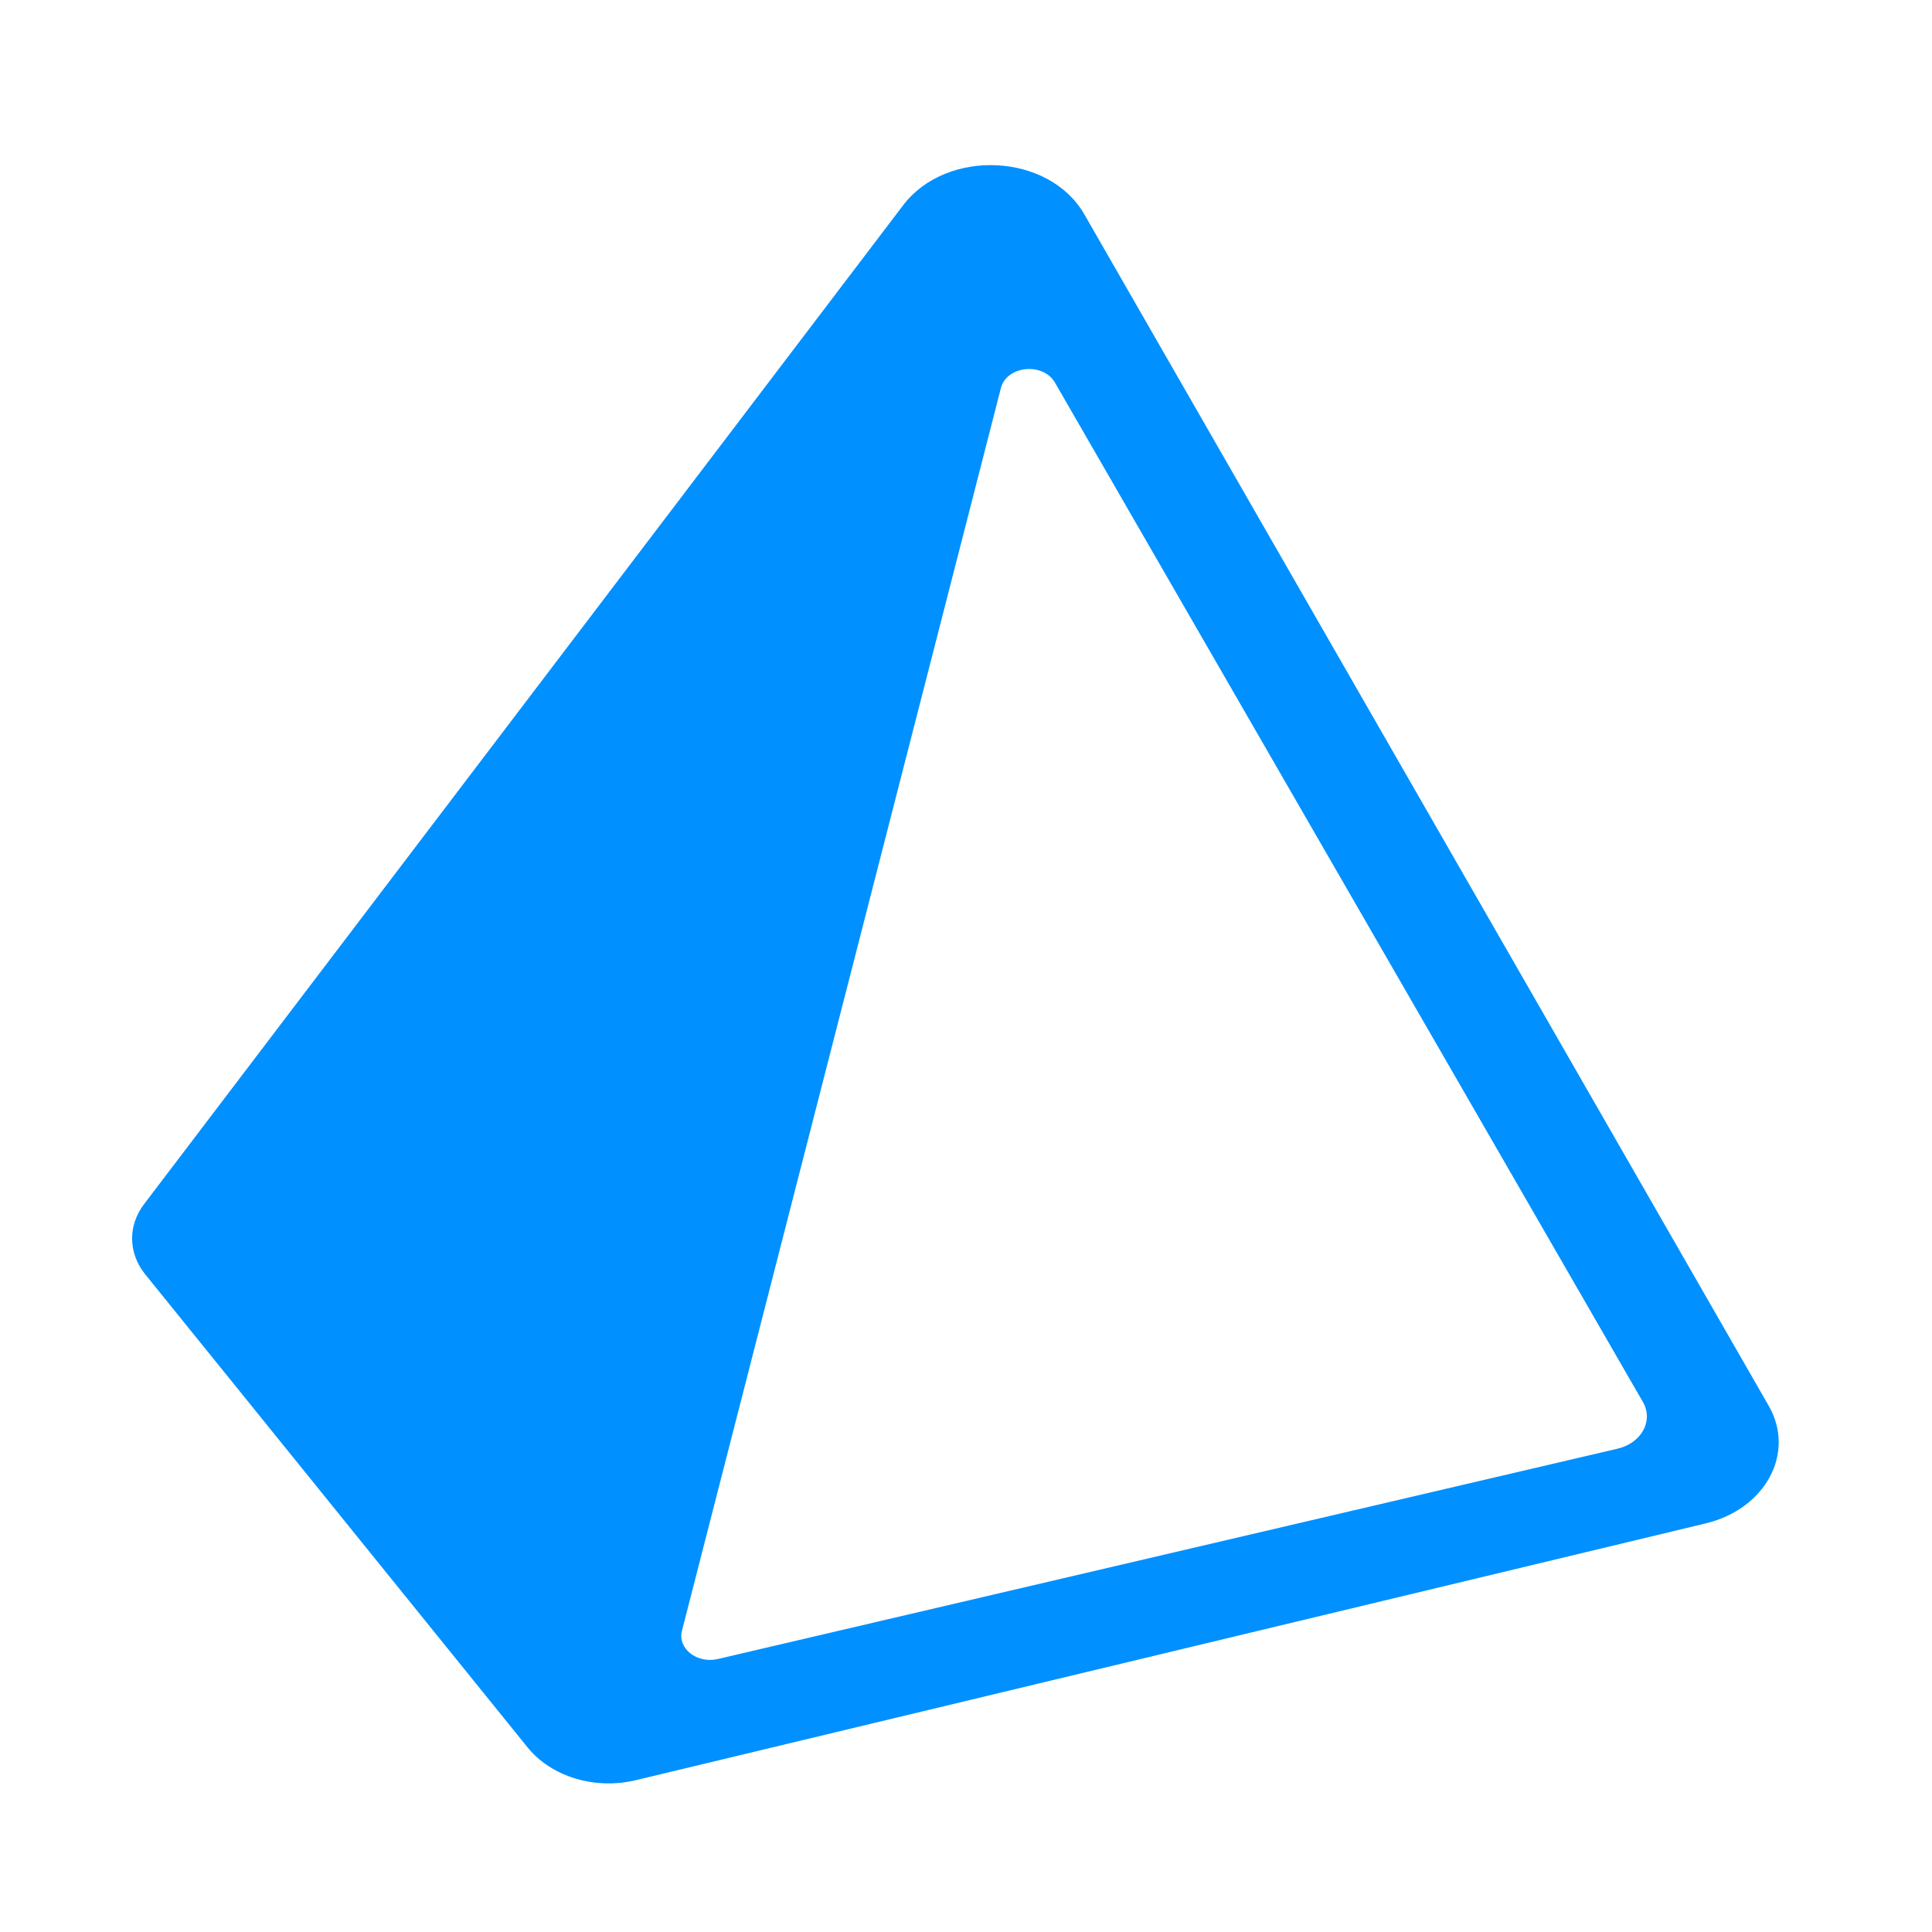 <svg width="117" height="117" viewBox="0 0 117 117" fill="none" xmlns="http://www.w3.org/2000/svg">
<path d="M107.112 85.136L65.666 12.98C63.531 9.262 57.331 8.956 54.687 12.438L8.724 72.922C7.733 74.226 7.762 75.894 8.796 77.174L31.949 105.82C33.386 107.598 36.029 108.4 38.498 107.808L103.284 92.258C106.925 91.384 108.751 87.988 107.112 85.136ZM97.959 87.73L43.471 100.468C42.209 100.764 41.023 99.832 41.297 98.762L60.614 23.498C60.962 22.142 63.168 21.922 63.888 23.172L99.511 84.934C100.133 86.066 99.396 87.394 97.959 87.73Z" fill="#0090FF"/>
</svg>
